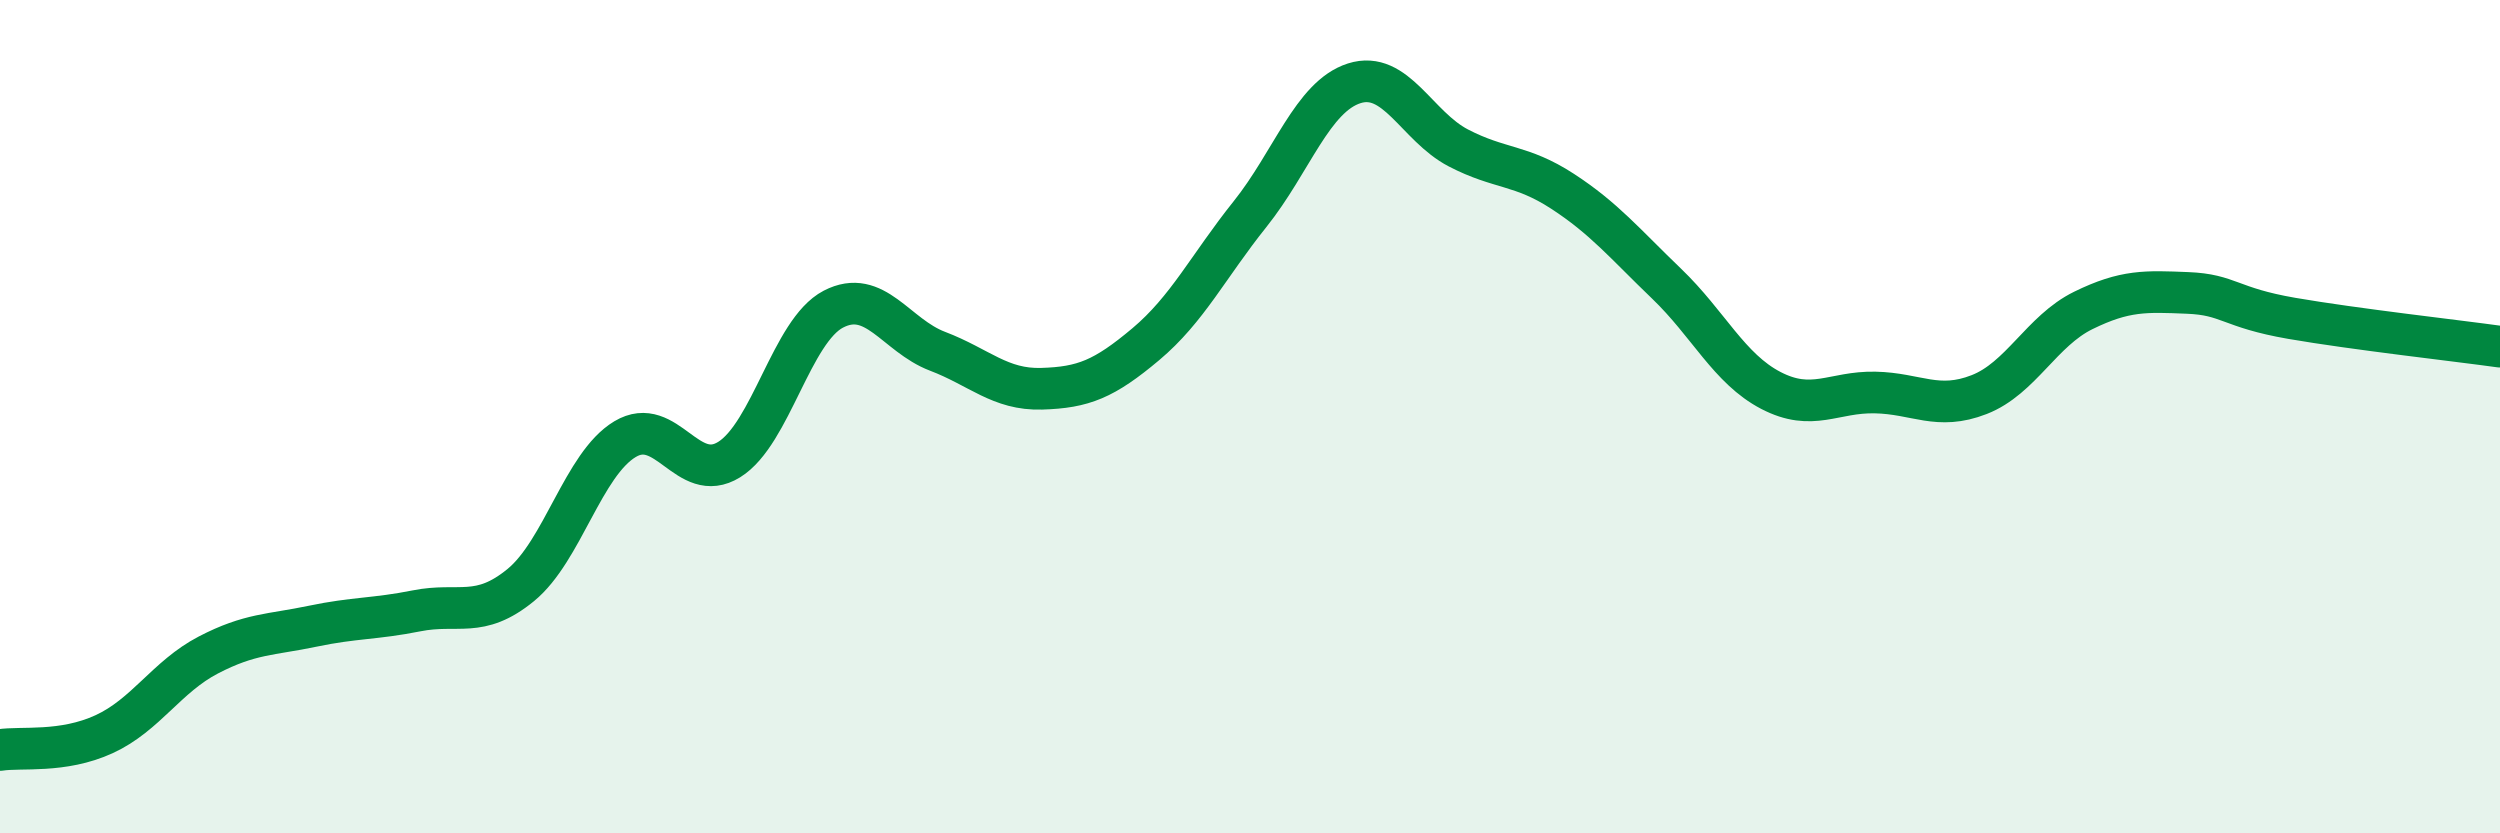 
    <svg width="60" height="20" viewBox="0 0 60 20" xmlns="http://www.w3.org/2000/svg">
      <path
        d="M 0,18 C 0.5,17.92 1.5,18.08 2.5,17.62 C 3.5,17.16 4,16.24 5,15.72 C 6,15.2 6.5,15.24 7.5,15.03 C 8.5,14.82 9,14.86 10,14.66 C 11,14.46 11.5,14.86 12.5,14.04 C 13.5,13.22 14,11.14 15,10.54 C 16,9.94 16.5,11.65 17.5,11.03 C 18.5,10.41 19,7.94 20,7.42 C 21,6.9 21.5,8.05 22.5,8.43 C 23.5,8.81 24,9.36 25,9.33 C 26,9.3 26.5,9.1 27.5,8.26 C 28.5,7.42 29,6.39 30,5.14 C 31,3.89 31.5,2.32 32.5,2 C 33.5,1.68 34,3.03 35,3.55 C 36,4.07 36.5,3.94 37.5,4.59 C 38.5,5.24 39,5.85 40,6.81 C 41,7.77 41.5,8.85 42.5,9.37 C 43.5,9.89 44,9.4 45,9.42 C 46,9.44 46.5,9.86 47.5,9.47 C 48.5,9.08 49,7.94 50,7.45 C 51,6.96 51.5,6.99 52.5,7.03 C 53.5,7.07 53.5,7.38 55,7.64 C 56.5,7.9 59,8.18 60,8.32L60 20L0 20Z"
        fill="#008740"
        opacity="0.1"
        stroke-linecap="round"
        stroke-linejoin="round"
      />
      <path
        d="M 0,18 C 0.5,17.92 1.5,18.08 2.5,17.62 C 3.5,17.16 4,16.24 5,15.72 C 6,15.2 6.5,15.24 7.5,15.03 C 8.5,14.82 9,14.86 10,14.66 C 11,14.46 11.5,14.86 12.5,14.04 C 13.5,13.22 14,11.14 15,10.54 C 16,9.94 16.5,11.65 17.5,11.03 C 18.5,10.41 19,7.94 20,7.42 C 21,6.9 21.5,8.05 22.5,8.43 C 23.5,8.81 24,9.36 25,9.33 C 26,9.3 26.5,9.1 27.5,8.26 C 28.5,7.42 29,6.39 30,5.14 C 31,3.89 31.5,2.32 32.5,2 C 33.5,1.68 34,3.03 35,3.55 C 36,4.07 36.5,3.94 37.5,4.59 C 38.5,5.24 39,5.85 40,6.81 C 41,7.77 41.5,8.85 42.5,9.37 C 43.5,9.89 44,9.4 45,9.42 C 46,9.44 46.5,9.86 47.5,9.47 C 48.5,9.08 49,7.94 50,7.45 C 51,6.96 51.5,6.99 52.5,7.03 C 53.5,7.07 53.5,7.38 55,7.64 C 56.5,7.9 59,8.18 60,8.32"
        stroke="#008740"
        stroke-width="1"
        fill="none"
        stroke-linecap="round"
        stroke-linejoin="round"
      />
    </svg>
  